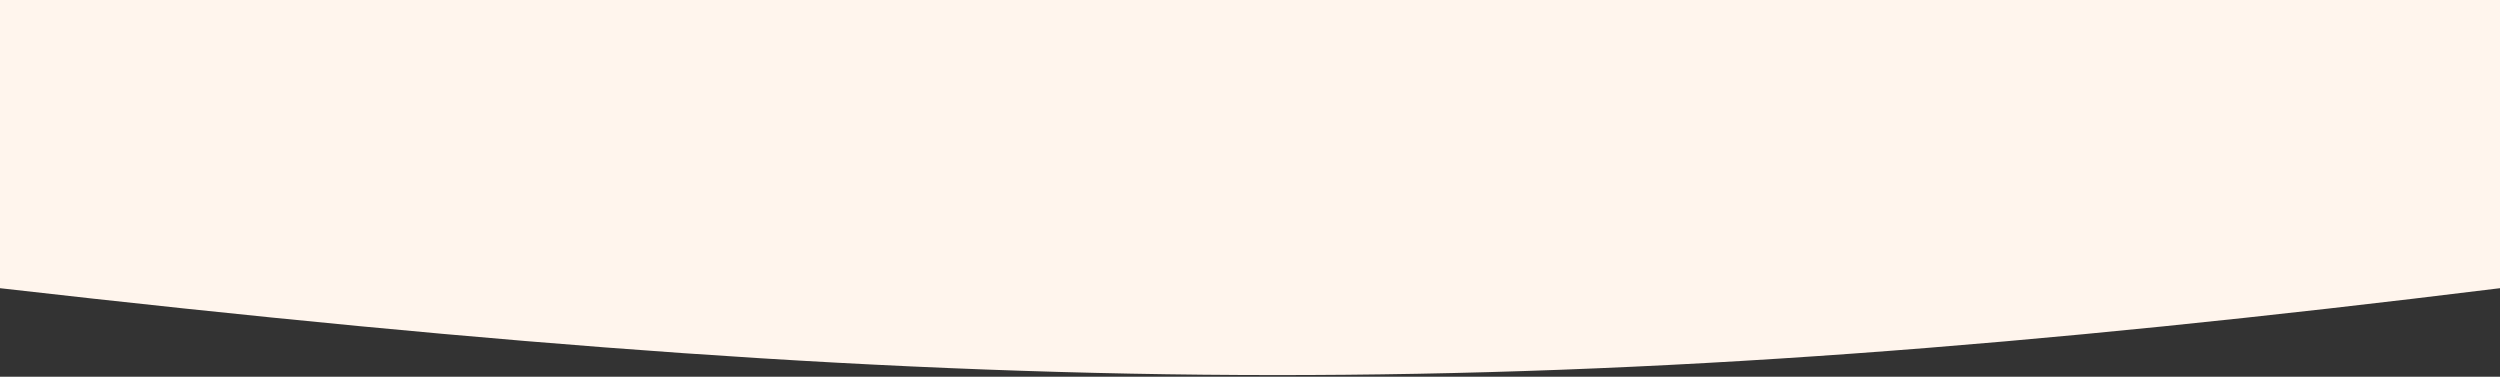<?xml version="1.0" encoding="UTF-8"?> <svg xmlns="http://www.w3.org/2000/svg" width="1440" height="217" viewBox="0 0 1440 217" fill="none"><rect x="0" y="0" width="1440" height="217" fill="#333333" stroke="none"/> <path d="M0 0H1440V166C896.616 233.14 580.77 232.314 0 166V0Z" fill="#FFF5ED"></path> </svg> 